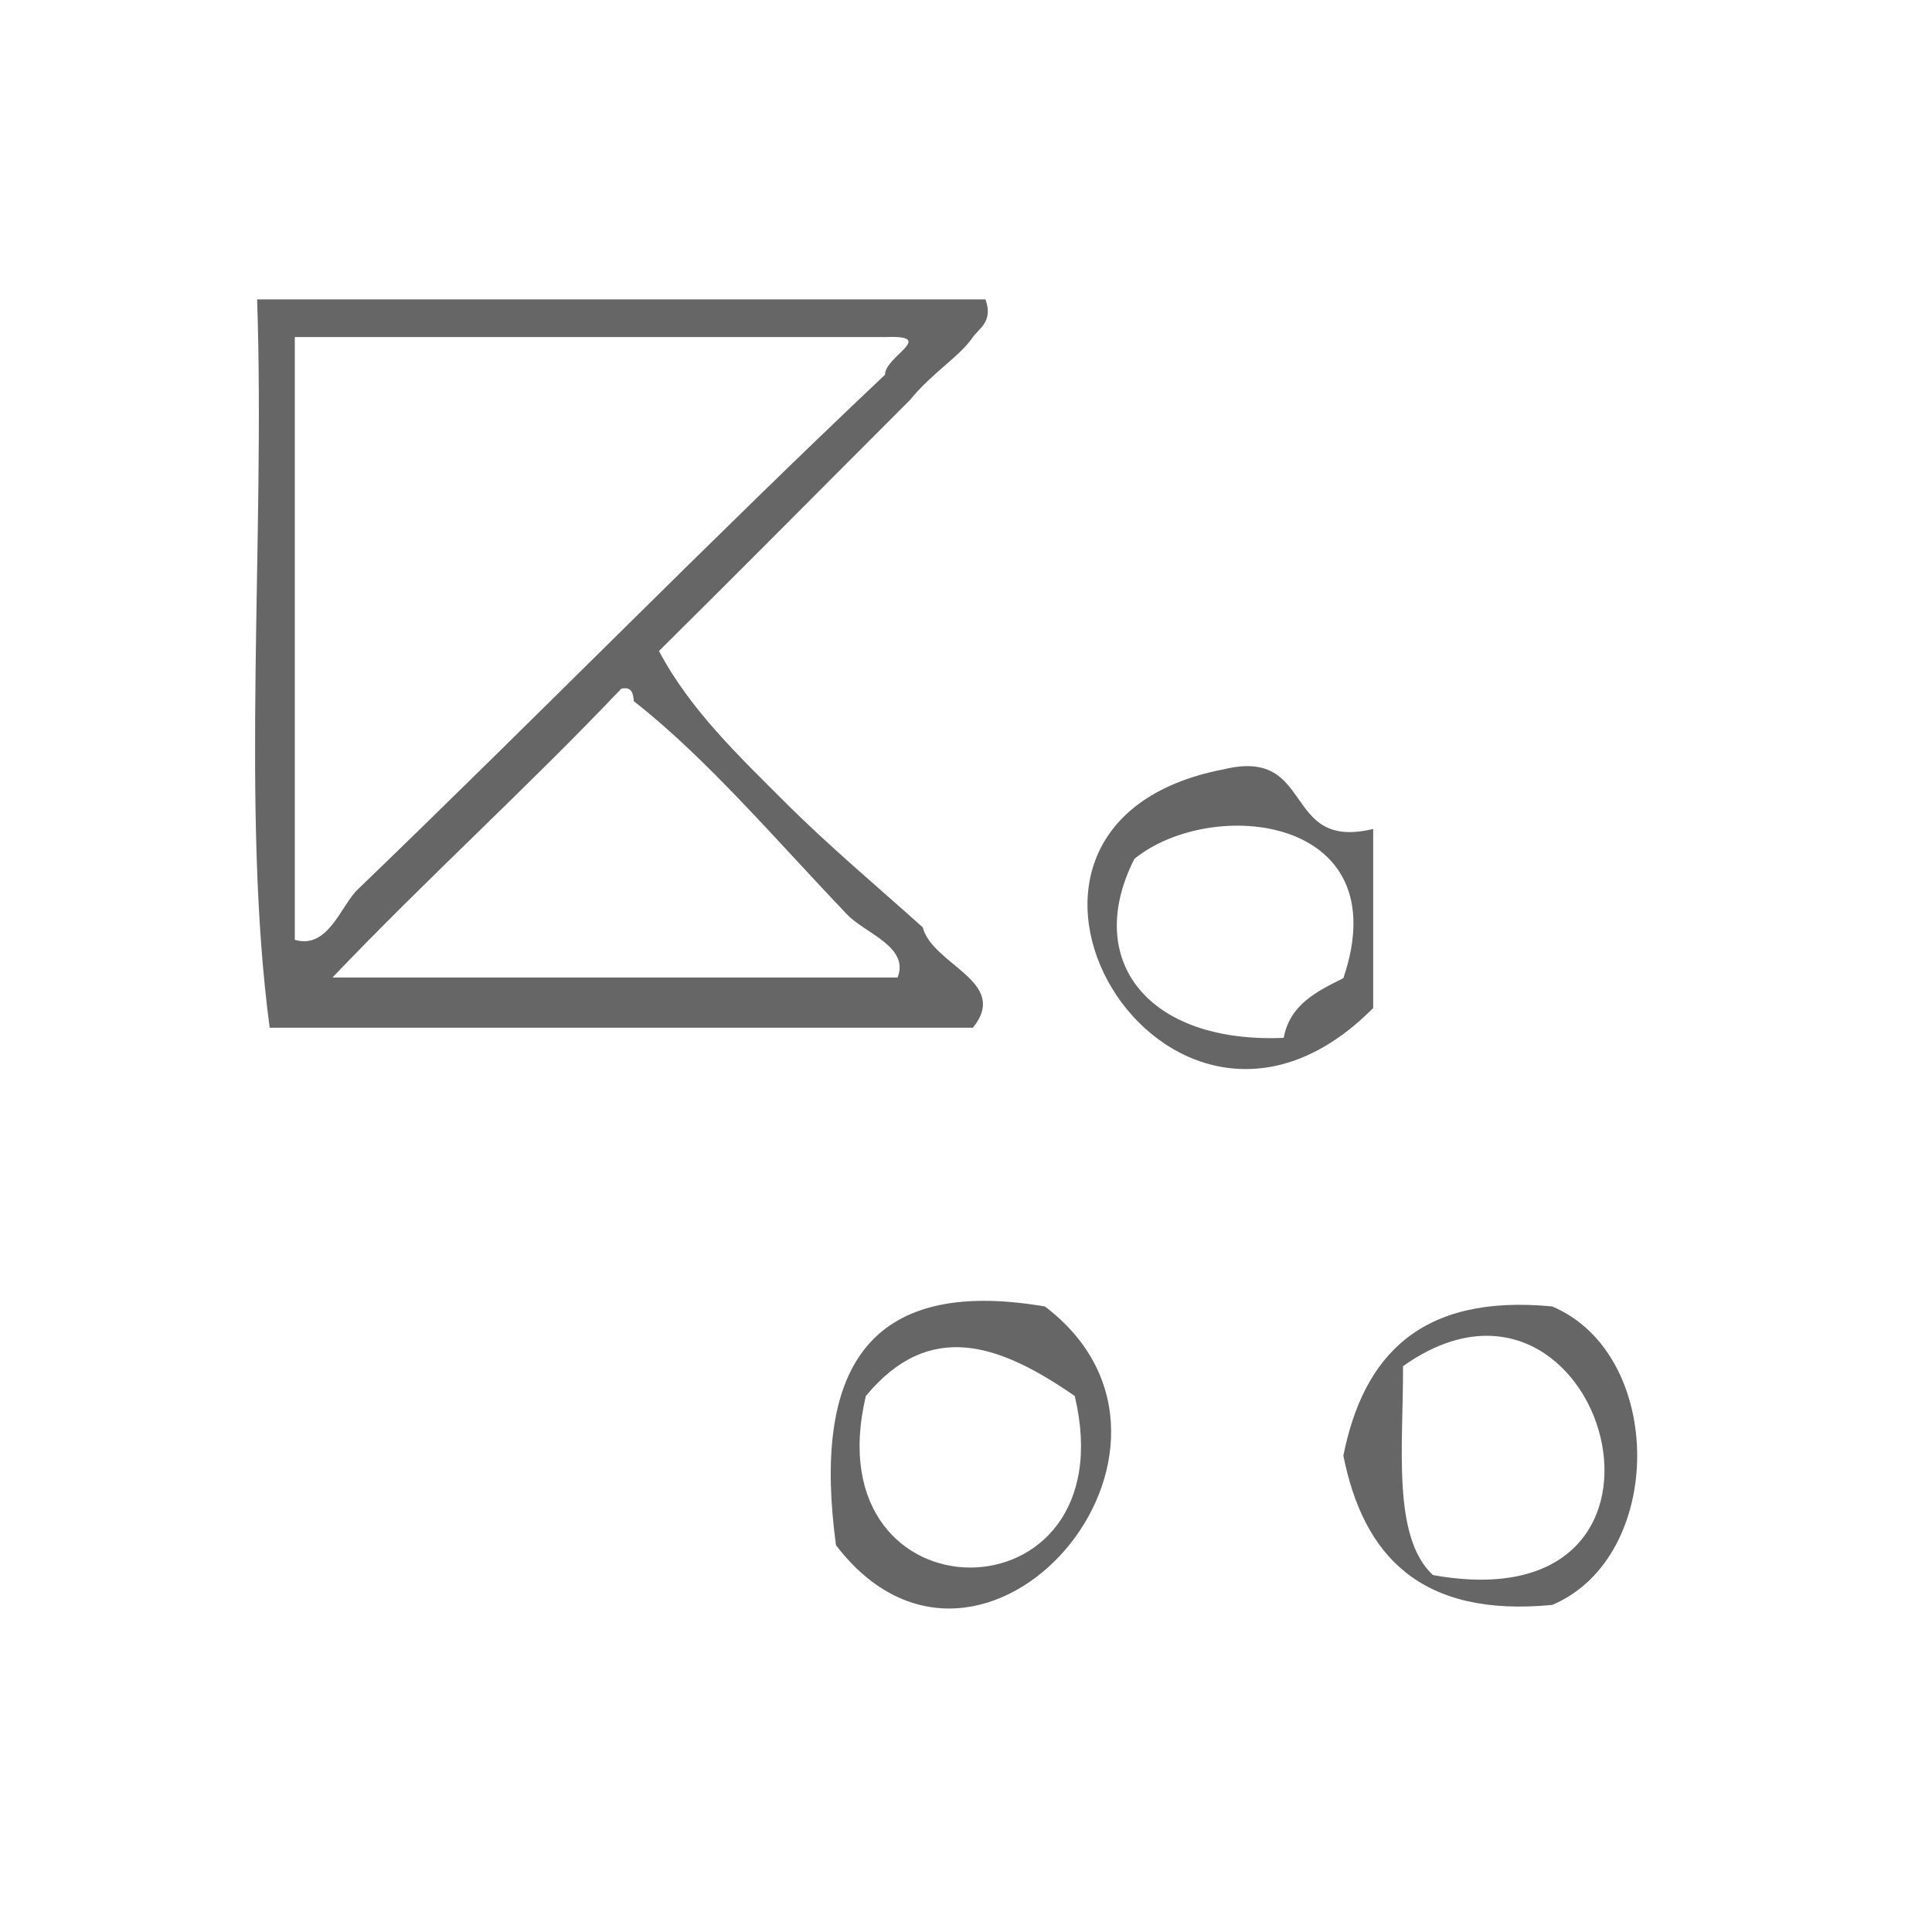 <?xml version="1.0" encoding="UTF-8" standalone="no"?>
<!-- Generator: Adobe Illustrator 15.0.0, SVG Export Plug-In . SVG Version: 6.00 Build 0)  -->

<svg
   xmlns:dc="http://purl.org/dc/elements/1.1/"
   xmlns:cc="http://creativecommons.org/ns#"
   xmlns:rdf="http://www.w3.org/1999/02/22-rdf-syntax-ns#"
   xmlns:svg="http://www.w3.org/2000/svg"
   xmlns="http://www.w3.org/2000/svg"
   xmlns:sodipodi="http://sodipodi.sourceforge.net/DTD/sodipodi-0.dtd"
   xmlns:inkscape="http://www.inkscape.org/namespaces/inkscape"
   version="1.1"
   id="Calque_1"
   x="0px"
   y="0px"
   width="100px"
   height="100px"
   viewBox="0 0 100 100"
   style="enable-background:new 0 0 100 100;"
   xml:space="preserve"
   sodipodi:docname="unideo-09-grain.svg"
   inkscape:version="0.92.0 r15299"><defs
     id="defs13" /><sodipodi:namedview
     pagecolor="#ffffff"
     bordercolor="#666666"
     borderopacity="1"
     objecttolerance="10"
     gridtolerance="10"
     guidetolerance="10"
     inkscape:pageopacity="0"
     inkscape:pageshadow="2"
     inkscape:window-width="1326"
     inkscape:window-height="768"
     id="namedview11"
     showgrid="false"
     inkscape:zoom="2.36"
     inkscape:cx="42.796489"
     inkscape:cy="50"
     inkscape:window-x="1681"
     inkscape:window-y="83"
     inkscape:window-maximized="0"
     inkscape:current-layer="Calque_1" /><g
     id="g8"
     style="fill:#666666"
     inkscape:export-filename="unideo-09-matter.png"
     inkscape:export-xdpi="96"
     inkscape:export-ydpi="96"
     transform="matrix(0.65,0,0,0.65,-0.334,1.846)"><g
       id="g6"
       style="fill:#666666"><g
         id="g4"
         style="fill:#666666"><path
           d="m 20.988,21 c 19.333,0 38.667,0 58.001,0 0.646,1.791 -0.566,2.348 -1,3 -1,1.509 -3.268,2.855 -5,5 -6.67,6.665 -13.298,13.37 -20,20 2.465,4.666 6.399,8.4 10,12 3.5,3.5 7.31,6.69 11,10 0.811,3.046 6.956,4.312 4,8 -18.668,0 -37.334,0 -56.001,0 -2.31,-17.356 -0.351,-38.981 -1,-58 z m 3,51 c 2.661,0.775 3.658,-2.708 5,-4 14.145,-13.614 28.395,-28.159 42.001,-41 -0.019,-1.464 4.217,-3.169 0,-3 -15.668,0 -31.334,0 -47.001,0 0,16 0,32 0,48 z m 3,3 c 15,0 30.001,0 45.001,0 0.962,-2.454 -2.569,-3.505 -4,-5 -5.627,-5.882 -11.185,-12.452 -17,-17 -0.058,-0.609 -0.149,-1.184 -1.001,-1 -7.468,7.866 -15.518,15.15 -23,23 z"
           id="path2"
           style="fill:#666666"
           inkscape:connector-curvature="0" /></g></g></g><path
     inkscape:connector-curvature="0"
     d="m 71.076,42.906 c 1.3e-5,3.09 -1.3e-5,6.179 0,9.269 C 60.337,63.021 48.323,42.693 63.352,39.817 c 4.755,-1.149 2.969,4.24 7.724,3.09 z m -12.358,1.545 c -2.663,5.246 0.684,9.564 7.724,9.269 0.326,-1.732 1.715,-2.405 3.09,-3.09 2.864,-8.416 -6.788,-9.432 -10.813,-6.179 z"
     id="path6-8"
     style="fill:#666666;fill-opacity:1;stroke-width:1.545"
     inkscape:export-filename="Palodeagua2.png"
     inkscape:export-xdpi="96"
     inkscape:export-ydpi="96" /><path
     inkscape:connector-curvature="0"
     d="m 54.084,67.623 c 9.608,7.288 -3.25,22.243 -10.813,12.358 -1.213,-8.933 1.497,-13.948 10.813,-12.358 z m 1.545,4.634 c -3.93,-2.722 -7.534,-3.962 -10.813,1.3e-5 -2.808,11.838 13.622,11.838 10.813,-1.3e-5 z"
     id="path10-7"
     style="fill:#666666;fill-opacity:1;stroke-width:1.545"
     inkscape:export-filename="Palodeagua2.png"
     inkscape:export-xdpi="96"
     inkscape:export-ydpi="96" /><path
     inkscape:connector-curvature="0"
     d="m 80.345,83.07 c -6.842,0.664 -9.783,-2.575 -10.813,-7.724 1.03,-5.149 3.972,-8.387 10.813,-7.724 5.861,2.486 5.861,12.962 1.3e-5,15.448 z M 72.621,70.712 c 0.017,4.103 -0.584,8.824 1.545,10.813 14.864,2.671 8.776,-18.137 -1.545,-10.813 z"
     id="path12"
     style="fill:#666666;fill-opacity:1;stroke-width:1.545"
     inkscape:export-filename="Palodeagua2.png"
     inkscape:export-xdpi="96"
     inkscape:export-ydpi="96" /></svg>